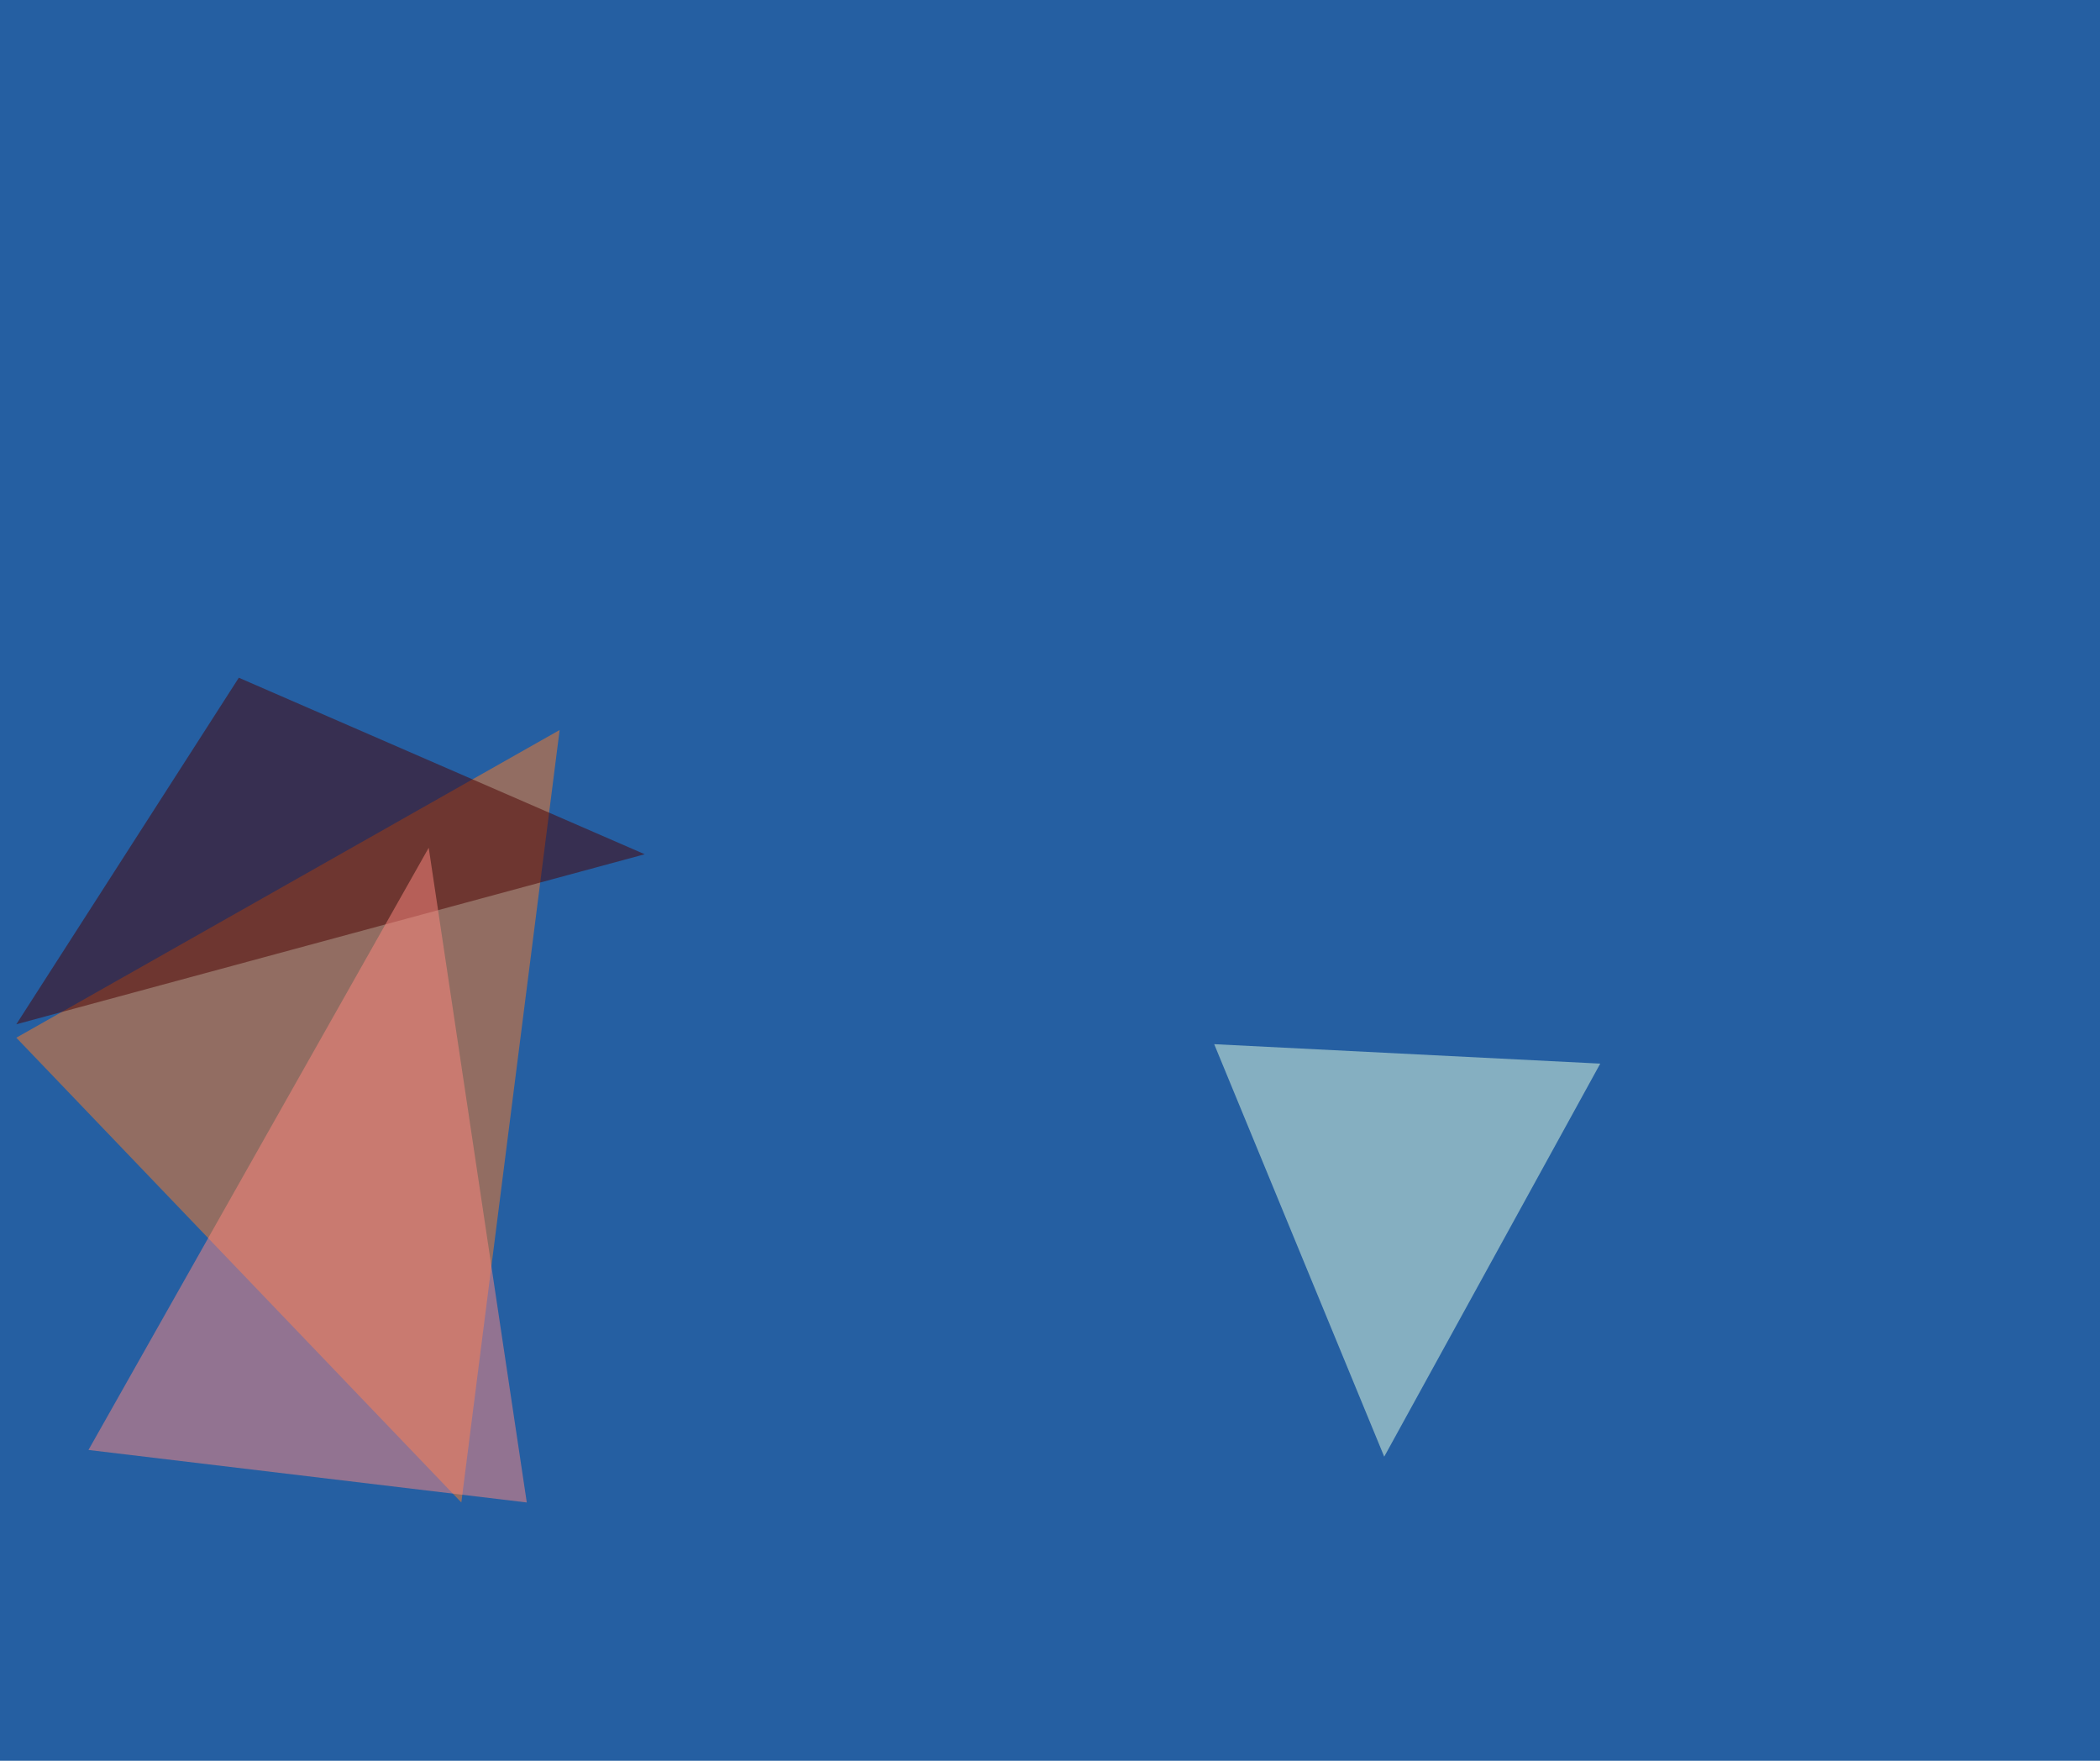 <svg xmlns="http://www.w3.org/2000/svg" width="940" height="788" ><filter id="a"><feGaussianBlur stdDeviation="55"/></filter><rect width="100%" height="100%" fill="#255fa2"/><g filter="url(#a)"><g fill-opacity=".5"><path fill="#ff7d22" d="M7.3 464.4l243.2-137.7-44 345.7z"/><path fill="#e6ffe0" d="M716.3 476l-172.8-8.7 76.1 184.6z"/><path fill="#4b0000" d="M288.6 382.3l-181.7-79L7.3 458.4z"/><path fill="#ff8980" d="M191.9 379.4L39.6 648.9l196.2 23.5z"/></g></g></svg>